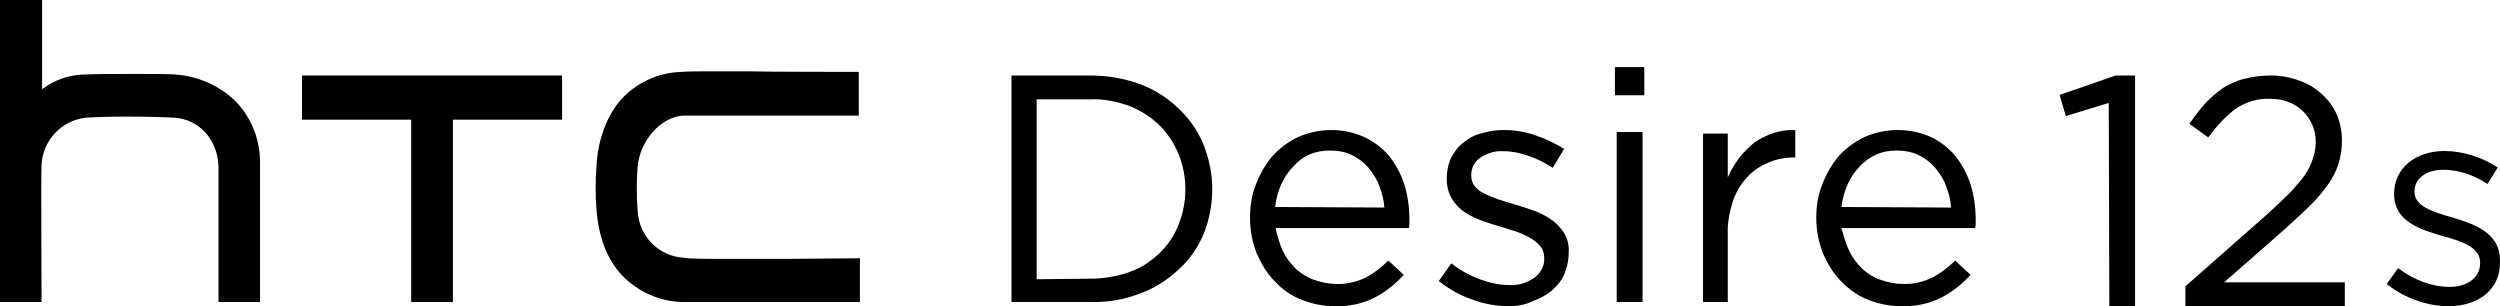 <?xml version="1.0" encoding="UTF-8"?>
<svg width="596px" height="73px" viewBox="0 0 596 73" version="1.1" xmlns="http://www.w3.org/2000/svg" xmlns:xlink="http://www.w3.org/1999/xlink">
    <!-- Generator: Sketch 50 (54983) - http://www.bohemiancoding.com/sketch -->
    <title>HTC_Desire12s_logo_black</title>
    <desc>Created with Sketch.</desc>
    <defs></defs>
    <g id="Page-1" stroke="none" stroke-width="1" fill="none" fill-rule="evenodd">
        <g id="Desire12_life_1920px_alt4" transform="translate(-1056, -520)" fill="#000000" fill-rule="nonzero">
            <g id="HTC_Desire12s_logo_black" transform="translate(1056, 520)">
                <path d="M178.029,17 L169.992,17 C166.723,17 164.271,17 162.501,17.137 C157.052,17.274 151.876,19.606 148.198,23.584 C144.792,27.287 142.477,33.322 142.204,39.631 C141.932,43.06 141.932,46.626 142.204,50.055 C142.749,56.776 144.792,61.85 148.198,65.554 C152.012,69.531 157.188,71.863 162.637,72 C163.999,72 168.358,72 175.714,72 L204.183,72 L205,72 L205,61.576 L204.183,61.576 L187.837,61.713 L186.611,61.713 C181.707,61.713 176.939,61.713 172.989,61.713 C167.541,61.713 164.408,61.713 162.909,61.439 C156.916,61.027 152.284,56.227 152.012,50.192 C151.739,46.763 151.739,43.197 152.012,39.768 C152.557,33.459 157.597,27.835 162.909,27.561 C163.999,27.561 165.906,27.561 168.766,27.561 L178.846,27.561 L204.728,27.561 L204.728,17.137 L204.046,17.137 C202.139,17.137 183.886,17.137 178.029,17 Z" id="Shape"></path>
                <polygon id="Shape" points="72 28.527 98.026 28.527 98.026 72 107.974 72 107.974 28.527 134 28.527 134 18 72 18"></polygon>
                <path d="M56.161,24.136 C52.227,20.339 47.207,18.169 41.781,17.763 C40.153,17.627 36.491,17.627 31.879,17.627 C26.859,17.627 22.247,17.627 20.484,17.763 C16.685,17.763 13.023,18.983 10.038,21.288 L10.038,0 L0,0 L0,72 L9.903,72 L9.903,71.186 C9.903,66.441 9.767,42.305 9.903,39.322 C10.174,33.492 14.651,28.746 20.348,28.068 C22.112,27.932 25.774,27.797 30.251,27.797 C34.999,27.797 39.611,27.932 41.646,28.068 C47.479,28.475 51.82,33.22 52.091,39.593 C52.091,41.085 52.091,56.949 52.091,71.186 L52.091,72 L61.994,72 L61.994,71.186 C61.994,66.305 61.994,41.627 61.994,39.322 C62.129,33.627 60.094,28.203 56.161,24.136 Z" id="Shape"></path>
                <path d="M241,18 L259.955,18 C263.909,18 268,18.676 271.682,20.029 C275.091,21.247 278.227,23.277 280.818,25.712 C283.409,28.147 285.455,30.988 286.818,34.236 C288.182,37.618 289,41.271 289,44.924 L289,45.059 C289,48.712 288.318,52.365 286.955,55.748 C285.591,58.995 283.545,61.971 280.955,64.271 C278.364,66.707 275.227,68.736 271.818,69.954 C268,71.442 264.045,72.118 260.091,71.983 L241.136,71.983 L241.136,18 L241,18 Z M259.955,66.436 C263.091,66.436 266.364,65.895 269.364,64.812 C272.091,63.865 274.409,62.242 276.455,60.348 C278.364,58.453 280,56.153 280.955,53.583 C282.045,50.877 282.591,48.036 282.591,45.194 L282.591,45.059 C282.591,42.218 282.045,39.377 280.955,36.671 C279.864,34.1 278.364,31.8 276.455,29.906 C274.409,27.877 271.955,26.388 269.364,25.306 C266.364,24.224 263.227,23.547 259.955,23.682 L247.136,23.682 L247.136,66.571 L259.955,66.436 Z" id="Shape"></path>
                <path d="M305.871,59.94 C306.686,61.57 307.771,62.929 308.993,64.152 C310.214,65.239 311.707,66.19 313.336,66.733 C314.964,67.277 316.729,67.684 318.357,67.684 C320.8,67.82 323.243,67.277 325.55,66.19 C327.586,65.103 329.35,63.744 330.979,62.114 L334.643,65.51 C332.743,67.684 330.3,69.586 327.721,70.945 C324.736,72.44 321.479,73.119 318.086,72.983 C315.371,72.983 312.793,72.44 310.35,71.488 C307.907,70.537 305.736,69.043 303.971,67.141 C302.071,65.239 300.714,62.929 299.629,60.483 C298.543,57.766 298,54.913 298,51.924 C298,49.206 298.407,46.353 299.493,43.772 C300.443,41.326 301.8,39.016 303.429,37.114 C305.193,35.212 307.229,33.717 309.536,32.63 C314.557,30.457 320.257,30.457 325.143,32.63 C327.45,33.717 329.486,35.212 331.114,37.114 C332.743,39.152 333.964,41.462 334.779,43.907 C335.593,46.625 336,49.342 336,52.195 L336,53.146 C336,53.554 336,53.962 335.864,54.369 L304.107,54.369 C304.514,56.271 305.057,58.173 305.871,59.94 Z M330.029,49.478 C329.893,47.712 329.486,45.945 328.807,44.315 C328.264,42.685 327.314,41.326 326.229,39.967 C325.143,38.744 323.786,37.658 322.293,36.978 C320.664,36.163 318.9,35.891 317,35.891 C315.371,35.891 313.743,36.163 312.114,36.842 C310.621,37.522 309.4,38.473 308.314,39.696 C307.093,40.918 306.143,42.413 305.464,43.907 C304.65,45.674 304.243,47.44 303.971,49.342 L330.029,49.478 Z" id="Shape"></path>
                <path d="M359.71,73 C356.721,73 353.732,72.455 350.879,71.364 C348.027,70.409 345.445,68.909 343,67 L345.989,62.773 C348.027,64.409 350.336,65.636 352.781,66.591 C355.091,67.409 357.4,67.955 359.846,67.955 C362.019,68.091 364.057,67.409 365.823,66.182 C367.318,65.091 368.268,63.318 368.133,61.545 L368.133,61.409 C368.133,60.455 367.861,59.5 367.318,58.818 C366.638,58 365.959,57.455 365.144,56.909 C364.193,56.364 363.106,55.818 362.019,55.409 C360.797,55 359.574,54.591 358.215,54.182 C356.721,53.773 355.091,53.227 353.461,52.682 C351.966,52.136 350.472,51.455 349.249,50.636 C348.027,49.818 346.94,48.727 346.125,47.364 C345.309,46 344.902,44.364 344.902,42.727 L344.902,42.591 C344.902,40.955 345.174,39.318 345.853,37.818 C346.532,36.455 347.483,35.091 348.706,34.136 C349.928,33.045 351.423,32.227 353.053,31.818 C354.819,31.273 356.585,31 358.487,31 C361.068,31 363.65,31.409 365.959,32.227 C368.404,33.045 370.714,34.136 372.887,35.5 L370.17,40 C368.268,38.773 366.367,37.818 364.329,37.136 C362.427,36.455 360.389,36.045 358.351,36.045 C356.313,35.909 354.412,36.591 352.781,37.682 C351.423,38.636 350.744,40.136 350.744,41.773 L350.744,41.909 C350.744,42.864 351.015,43.682 351.559,44.364 C352.238,45.182 352.917,45.727 353.868,46.136 C354.955,46.682 356.042,47.091 357.129,47.5 C358.351,47.909 359.71,48.318 361.068,48.727 C362.563,49.136 364.193,49.682 365.687,50.227 C367.182,50.773 368.54,51.455 369.899,52.409 C371.121,53.227 372.072,54.318 372.887,55.545 C373.703,56.909 374.11,58.545 373.974,60.182 L373.974,60.318 C373.974,62.091 373.567,63.864 372.887,65.5 C372.208,67 371.121,68.227 369.899,69.318 C368.54,70.409 367.046,71.227 365.416,71.773 C363.514,72.727 361.612,73 359.71,73 Z" id="Shape"></path>
                <path d="M385,16 L392,16 L392,22.709 L385,22.709 L385,16 Z M385.42,31.472 L391.58,31.472 L391.58,72 L385.42,72 L385.42,31.472 Z" id="Shape"></path>
                <path d="M406,31.848 L411.902,31.848 L411.902,42.293 C412.573,40.666 413.512,39.173 414.585,37.681 C415.659,36.325 416.866,35.104 418.207,34.019 C419.549,33.069 421.159,32.255 422.768,31.713 C424.512,31.17 426.256,30.899 428,31.035 L428,37.546 L427.598,37.546 C425.451,37.546 423.439,37.953 421.561,38.766 C419.683,39.58 417.939,40.666 416.463,42.293 C414.988,43.921 413.78,45.956 413.11,47.99 C412.305,50.568 411.768,53.281 411.902,55.994 L411.902,72 L406,72 L406,31.848 Z" id="Shape"></path>
                <path d="M440.9,59.94 C441.717,61.57 442.806,62.929 444.032,64.152 C445.258,65.239 446.756,66.19 448.391,66.733 C450.025,67.277 451.796,67.684 453.43,67.684 C455.882,67.82 458.333,67.277 460.649,66.19 C462.692,65.103 464.462,63.744 466.097,62.114 L469.774,65.51 C467.867,67.684 465.416,69.586 462.828,70.945 C459.832,72.44 456.563,73.119 453.158,72.983 C450.434,72.983 447.846,72.44 445.394,71.488 C442.943,70.537 440.9,69.043 438.993,67.141 C437.086,65.239 435.724,62.929 434.634,60.483 C433.545,57.766 433,54.913 433,51.924 C433,49.206 433.409,46.353 434.498,43.772 C435.452,41.326 436.814,39.016 438.448,37.114 C440.219,35.212 442.262,33.717 444.577,32.63 C449.616,30.457 455.337,30.457 460.24,32.63 C462.556,33.717 464.462,35.212 466.097,37.114 C467.731,39.152 468.957,41.462 469.774,43.907 C470.591,46.625 471,49.342 471,52.195 L471,53.146 C471,53.554 471,53.962 470.864,54.369 L438.993,54.369 C439.538,56.271 440.082,58.173 440.9,59.94 Z M465.143,49.478 C465.007,47.712 464.599,45.945 463.918,44.315 C463.373,42.685 462.419,41.326 461.33,39.967 C460.24,38.744 458.878,37.658 457.38,36.978 C455.746,36.163 453.975,35.891 452.068,35.891 C450.434,35.891 448.799,36.163 447.301,36.842 C445.803,37.522 444.441,38.473 443.351,39.696 C442.125,40.918 441.172,42.413 440.491,43.907 C439.674,45.674 439.265,47.44 438.993,49.342 L465.143,49.478 Z" id="Shape"></path>
                <polygon id="Shape" points="502.727 24.535 492.5 27.666 491 22.629 504.364 18 509 18 509 73 502.864 73"></polygon>
                <path d="M521,68.259 L540.679,50.919 C542.714,49.022 544.479,47.397 545.971,45.906 C547.193,44.552 548.414,43.197 549.5,41.707 C550.314,40.488 550.993,39.133 551.4,37.778 C551.807,36.559 552.079,35.204 552.079,33.85 C552.079,32.36 551.807,30.869 551.129,29.515 C550.043,27.076 547.871,25.044 545.293,24.232 C543.936,23.69 542.443,23.554 541.086,23.554 C538.236,23.419 535.386,24.367 533.079,25.857 C530.5,27.754 528.329,30.192 526.429,32.766 L521.95,29.515 C523.171,27.754 524.393,26.128 525.75,24.638 C526.971,23.283 528.464,22.064 529.957,20.98 C531.586,20.032 533.214,19.219 534.979,18.813 C537.014,18.271 539.186,18 541.357,18 C543.664,18 545.971,18.406 548.143,19.219 C550.179,19.897 551.943,20.98 553.571,22.47 C555.064,23.825 556.286,25.451 557.1,27.347 C557.914,29.244 558.321,31.411 558.321,33.443 L558.321,33.579 C558.321,35.475 558.05,37.236 557.507,38.998 C556.964,40.759 556.15,42.384 555.064,43.874 C553.843,45.635 552.35,47.397 550.857,48.887 C549.093,50.648 547.057,52.409 544.75,54.576 L530.229,67.31 L559,67.31 L559,73 L521,73 L521,68.259 Z" id="Shape"></path>
                <path d="M583.71,73 C578.582,73 573.049,70.967 569,67.714 L571.699,63.919 C575.478,66.766 579.796,68.392 583.98,68.392 C588.163,68.392 591.267,66.223 591.267,62.7 L591.267,62.564 C591.267,59.04 587.084,57.549 582.495,56.33 C576.962,54.703 570.754,52.806 570.754,46.3 L570.754,46.165 C570.754,40.066 575.883,36 582.765,36 C587.084,36 591.807,37.491 595.451,39.93 L593.022,43.861 C589.783,41.692 586.004,40.473 582.495,40.473 C578.312,40.473 575.613,42.641 575.613,45.623 L575.613,45.758 C575.613,49.147 579.931,50.502 584.655,51.857 C590.188,53.484 595.991,55.652 595.991,62.022 L595.991,62.158 C596.26,69.07 590.727,73 583.71,73 Z" id="Shape"></path>
            </g>
        </g>
    </g>
</svg>